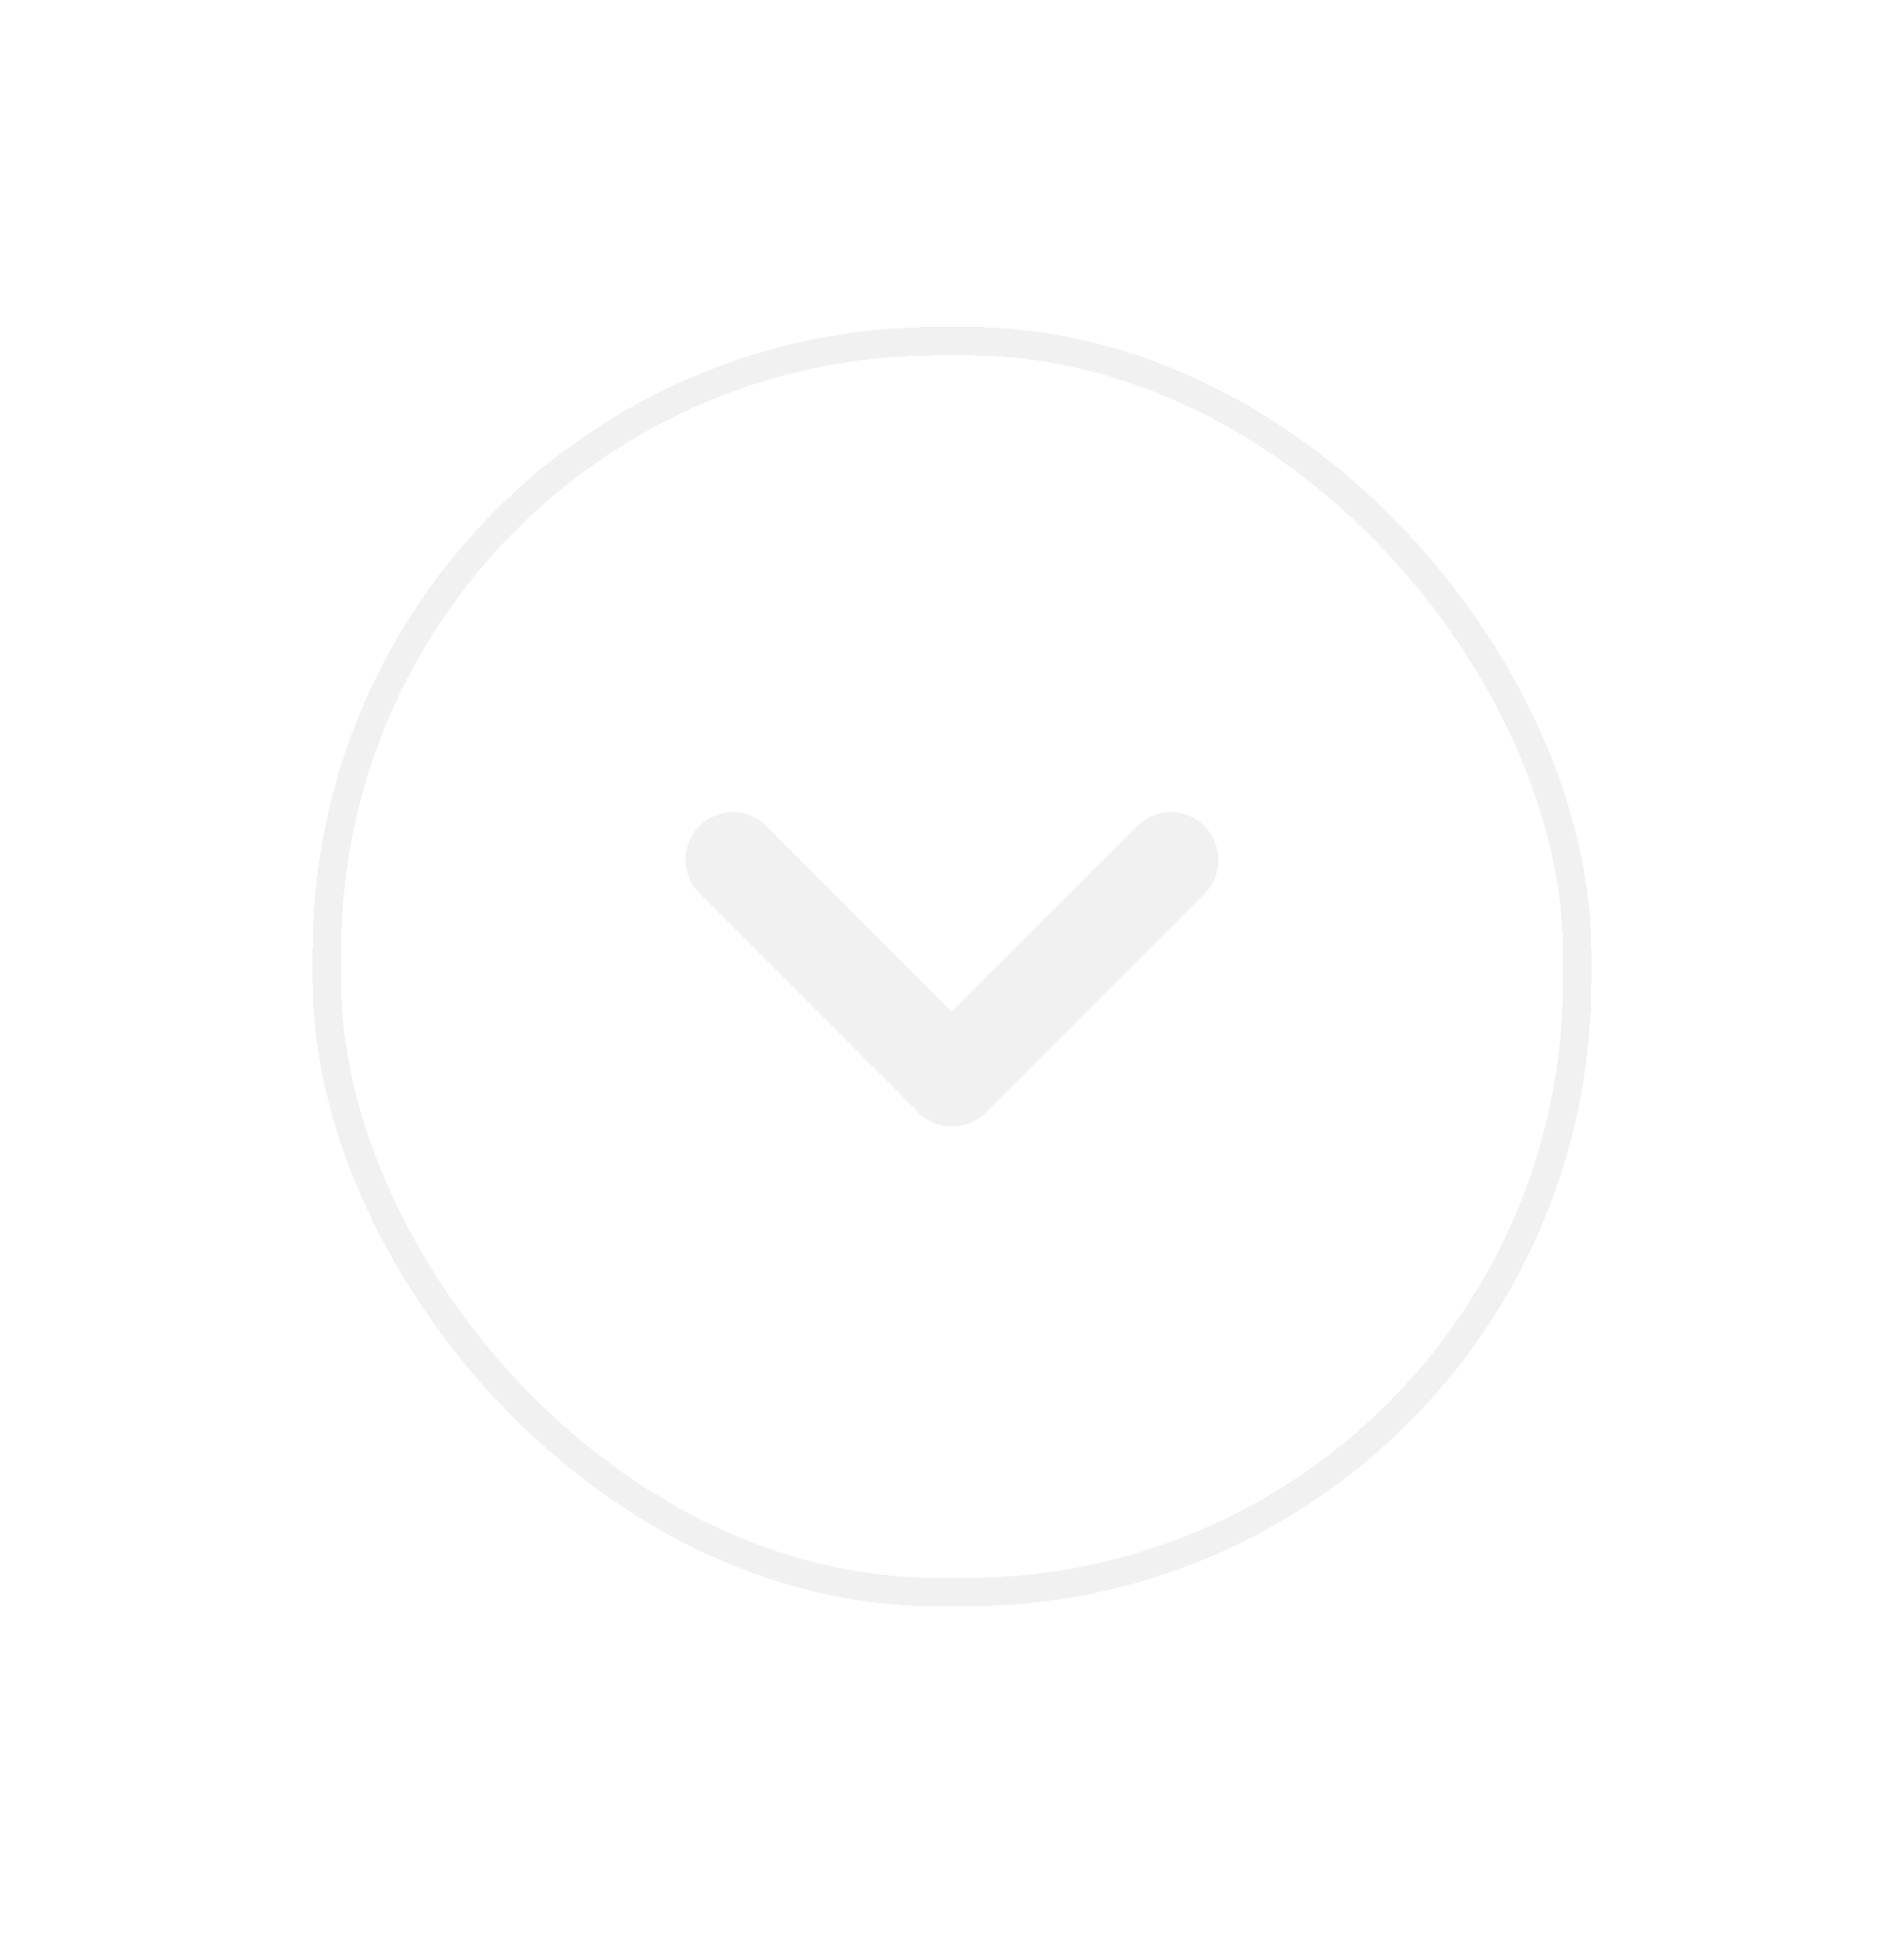 <svg width="67" height="68" viewBox="0 0 67 68" fill="none" xmlns="http://www.w3.org/2000/svg">
<g filter="url(#filter0_d_948_15359)">
<path d="M42.382 25.057C42.226 24.901 42.042 24.777 41.839 24.693C41.635 24.609 41.417 24.565 41.197 24.565C40.977 24.565 40.76 24.609 40.556 24.693C40.353 24.777 40.169 24.901 40.013 25.057L33.496 31.573L26.98 25.057C26.666 24.743 26.24 24.566 25.796 24.566C25.351 24.566 24.925 24.743 24.611 25.057C24.297 25.371 24.121 25.797 24.121 26.241C24.121 26.685 24.297 27.111 24.611 27.425L32.321 35.134C32.476 35.29 32.661 35.413 32.864 35.498C33.067 35.582 33.285 35.625 33.505 35.625C33.725 35.625 33.943 35.582 34.146 35.498C34.349 35.413 34.534 35.29 34.689 35.134L42.398 27.425C43.037 26.787 43.037 25.712 42.382 25.057Z" fill="#F1F1F1"/>
<rect x="55.5" y="52" width="44" height="44" rx="21.5" transform="rotate(-180 55.5 52)" stroke="#F1F1F1" shape-rendering="crispEdges"/>
</g>
<defs>
<filter id="filter0_d_948_15359" x="0" y="0.5" width="67" height="67" filterUnits="userSpaceOnUse" color-interpolation-filters="sRGB">
<feFlood flood-opacity="0" result="BackgroundImageFix"/>
<feColorMatrix in="SourceAlpha" type="matrix" values="0 0 0 0 0 0 0 0 0 0 0 0 0 0 0 0 0 0 127 0" result="hardAlpha"/>
<feOffset dy="4"/>
<feGaussianBlur stdDeviation="5.5"/>
<feComposite in2="hardAlpha" operator="out"/>
<feColorMatrix type="matrix" values="0 0 0 0 0 0 0 0 0 0 0 0 0 0 0 0 0 0 0.31 0"/>
<feBlend mode="normal" in2="BackgroundImageFix" result="effect1_dropShadow_948_15359"/>
<feBlend mode="normal" in="SourceGraphic" in2="effect1_dropShadow_948_15359" result="shape"/>
</filter>
</defs>
</svg>
